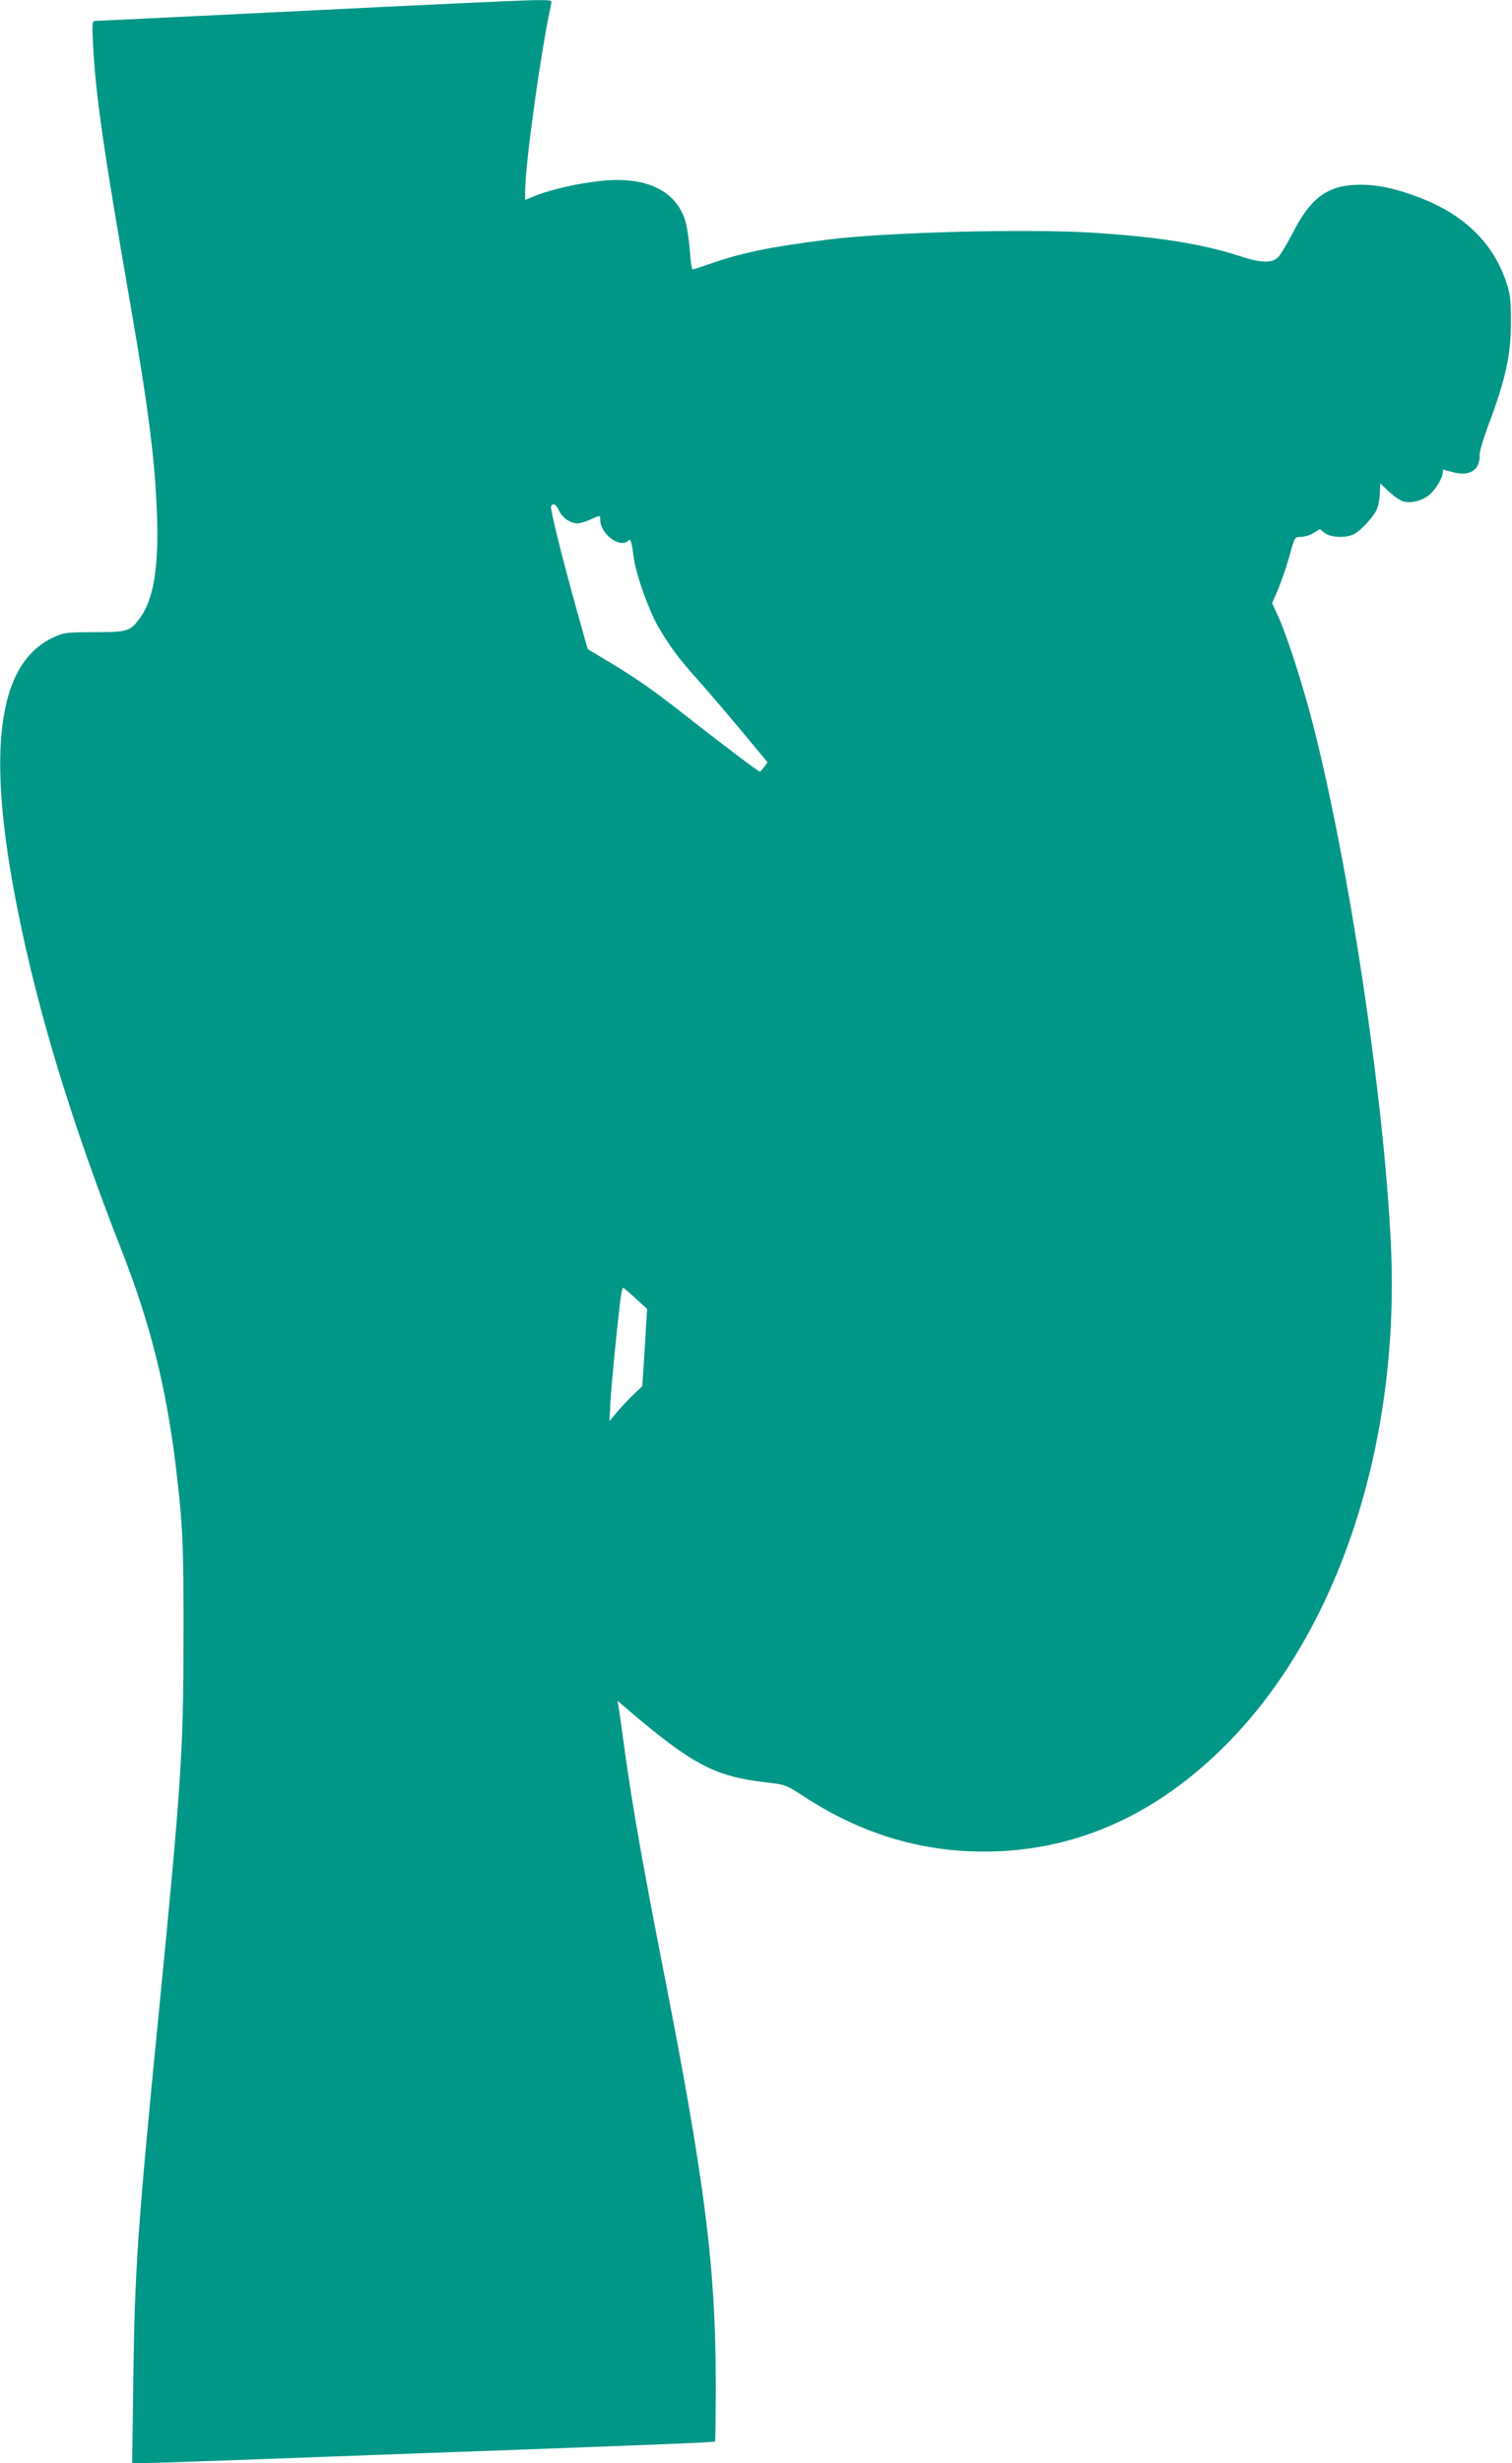 <?xml version="1.0" standalone="no"?>
<!DOCTYPE svg PUBLIC "-//W3C//DTD SVG 20010904//EN"
 "http://www.w3.org/TR/2001/REC-SVG-20010904/DTD/svg10.dtd">
<svg version="1.0" xmlns="http://www.w3.org/2000/svg"
 width="786pt" height="1280pt" viewBox="0 0 786 1280"
 preserveAspectRatio="xMidYMid meet">
<g transform="translate(0,1280) scale(0.1,-0.1)"
fill="#009688" stroke="none">
<path d="M1585 12744 c-594 -29 -1086 -53 -1094 -53 -11 -1 -13 -23 -7 -128
14 -263 53 -533 196 -1358 93 -537 127 -809 136 -1080 10 -270 -18 -439 -86
-533 -53 -73 -64 -77 -240 -77 -146 -1 -158 -2 -212 -27 -291 -135 -351 -588
-188 -1408 107 -540 283 -1117 543 -1780 149 -380 232 -712 282 -1130 35 -291
40 -400 39 -875 0 -596 -12 -774 -134 -2010 -104 -1056 -120 -1287 -127 -1852
l-6 -433 55 0 c31 0 359 11 729 25 371 14 924 34 1229 45 809 30 1011 38 1017
43 2 3 4 139 4 304 -1 608 -57 1048 -276 2163 -98 500 -157 832 -195 1105 -16
121 -32 233 -35 248 l-5 29 51 -44 c338 -288 454 -349 718 -380 105 -12 107
-13 196 -71 296 -194 605 -289 940 -289 471 0 893 187 1261 558 584 588 905
1568 854 2606 -37 760 -214 1942 -402 2683 -49 196 -139 476 -183 571 l-32 70
23 52 c24 55 54 143 79 235 16 54 18 57 48 57 18 0 47 9 65 20 l33 20 26 -20
c31 -24 110 -27 151 -6 36 19 96 83 117 124 9 18 17 57 18 87 l2 53 47 -44
c25 -24 58 -46 73 -50 40 -10 93 2 131 31 34 26 74 91 74 120 0 8 1 15 3 15 1
-1 24 -7 51 -14 89 -23 141 12 138 94 0 16 19 79 42 142 92 243 121 372 120
548 0 120 -3 144 -27 213 -69 197 -217 341 -442 428 -123 48 -219 69 -311 69
-168 0 -258 -63 -353 -249 -30 -58 -64 -115 -77 -128 -32 -32 -90 -30 -202 7
-189 62 -426 100 -767 121 -341 21 -1073 2 -1370 -36 -301 -38 -448 -68 -614
-126 -46 -16 -87 -29 -91 -29 -4 0 -10 44 -14 97 -4 54 -14 121 -22 150 -47
162 -204 238 -439 213 -117 -12 -253 -43 -336 -75 l-59 -24 0 45 c0 142 83
739 135 972 5 22 4 22 -97 21 -57 -1 -589 -25 -1183 -55z m1321 -2598 c18 -37
60 -66 96 -66 12 0 43 9 67 20 53 24 51 24 51 0 0 -75 104 -152 147 -109 12
12 16 -3 28 -91 12 -87 76 -268 127 -357 58 -100 106 -165 203 -273 37 -41
135 -155 217 -253 l148 -178 -17 -24 c-10 -13 -20 -25 -23 -25 -7 0 -185 134
-375 283 -179 141 -264 200 -410 288 l-110 66 -53 189 c-80 287 -144 543 -137
554 11 18 25 10 41 -24z m400 -4095 l58 -53 -12 -200 -13 -201 -48 -46 c-26
-25 -64 -66 -85 -91 l-38 -45 6 110 c6 97 32 365 52 528 4 32 10 56 14 55 4
-2 34 -27 66 -57z"/>
</g>
</svg>
